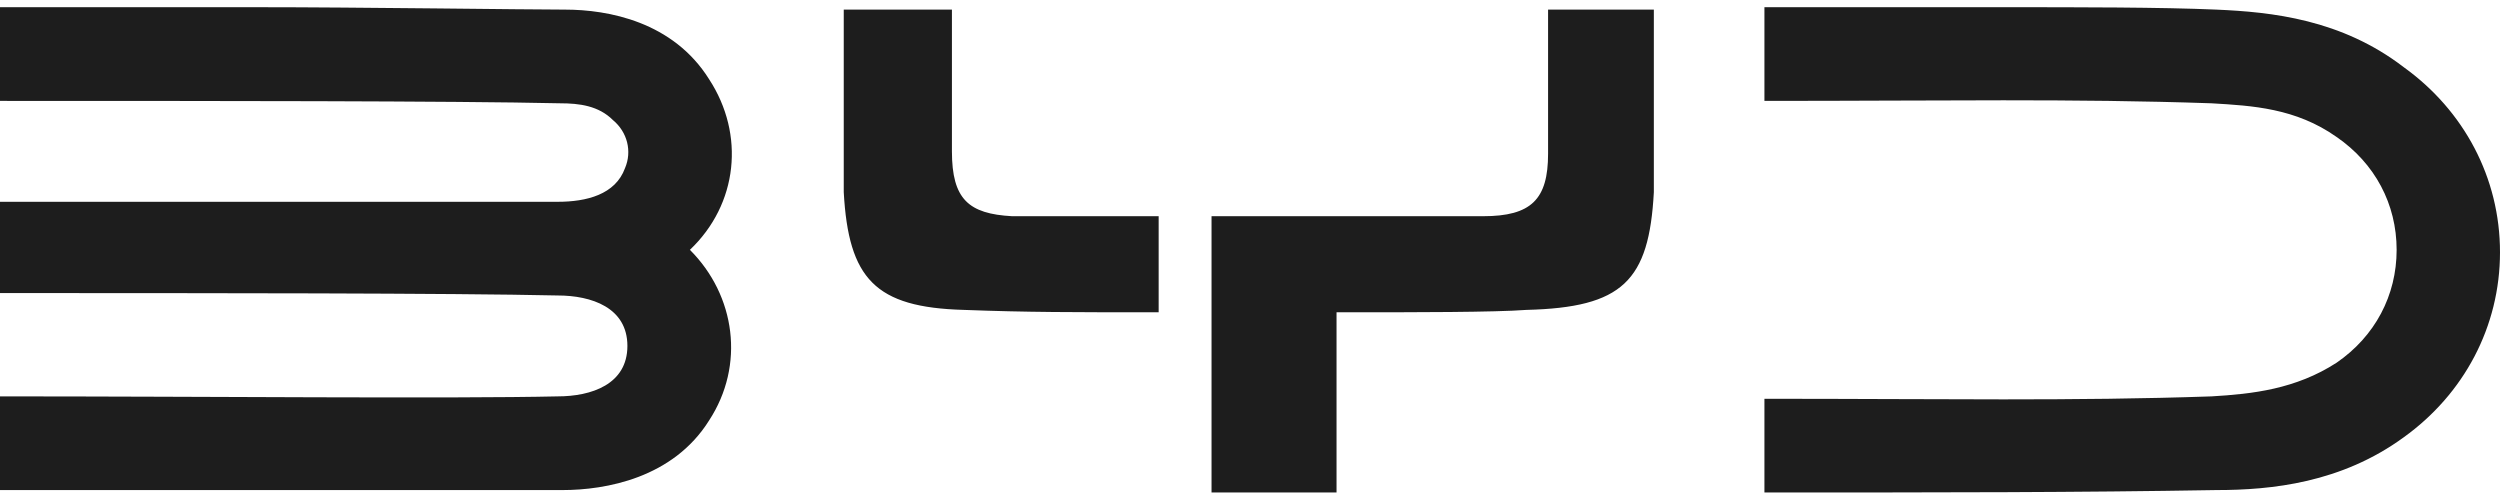 <?xml version="1.0" encoding="UTF-8"?> <svg xmlns="http://www.w3.org/2000/svg" width="669" height="135" viewBox="0 0 669 135" fill="none"><g clip-path="url(#clip0_44_69)"><path d="M151.168 2.571C140.876 2.571 95.847 1.929 68.83 1.929H-4.13322e-05V27C55.321 27 121.578 27 149.882 27.643C155.028 27.643 160.174 28.286 164.034 32.143C167.893 35.357 169.18 40.5 167.25 45C164.677 52.071 156.958 54 149.238 54C137.66 54 106.783 54 82.982 54C25.731 54 50.175 54 -0.643 54V78.429C54.678 78.429 120.935 78.429 149.238 79.071C158.244 79.071 167.893 82.286 167.893 92.571C167.893 102.857 158.244 106.071 149.238 106.071C120.935 106.714 54.678 106.071 -0.643 106.071V131.143C54.678 131.143 128.011 131.143 150.525 131.143C162.104 131.143 180.115 127.929 189.764 112.5C199.413 97.714 196.84 79.071 184.618 66.857C197.484 54.643 199.413 36 189.764 21.214C180.115 5.786 162.747 2.571 151.168 2.571ZM593.094 2.571C578.299 1.929 556.428 1.929 536.486 1.929C488.885 1.929 517.188 1.929 472.16 1.929V27C520.405 27 554.498 26.357 591.808 27.643C602.743 28.286 614.322 28.929 625.258 36.643C635.55 43.714 641.339 54.643 641.339 66.857C641.339 79.071 635.55 90 625.258 97.071C614.322 104.143 602.743 105.429 591.808 106.071C554.498 107.357 520.405 106.714 472.16 106.714V131.786C521.048 131.786 555.785 131.786 593.094 131.143C607.889 131.143 626.544 129.214 643.269 117C659.351 105.429 669 87.429 669 67.5C669 47.571 659.351 29.571 643.269 18C626.544 5.143 607.889 3.214 593.094 2.571ZM254.735 40.5C254.735 28.286 254.735 14.143 254.735 2.571H225.787C225.787 14.786 225.787 39.857 225.787 51.429C227.074 74.571 234.15 82.286 257.951 82.929C274.676 83.571 287.541 83.571 310.056 83.571V57.857C292.044 57.857 284.325 57.857 270.816 57.857C259.237 57.214 254.735 53.357 254.735 40.5ZM360.874 57.857C374.383 57.857 390.464 57.857 396.897 57.857C409.762 57.857 414.265 53.357 414.265 41.143V2.571H442.569V39.857C442.569 44.357 442.569 48.214 442.569 51.429C441.283 75.214 434.207 82.286 408.476 82.929C400.113 83.571 378.242 83.571 360.874 83.571H357.658V131.786H324.208V57.857H360.874Z" fill="#1D1D1D"></path></g><defs><clipPath id="clip0_44_69"><rect width="669" height="135" fill="white"></rect></clipPath></defs></svg> 